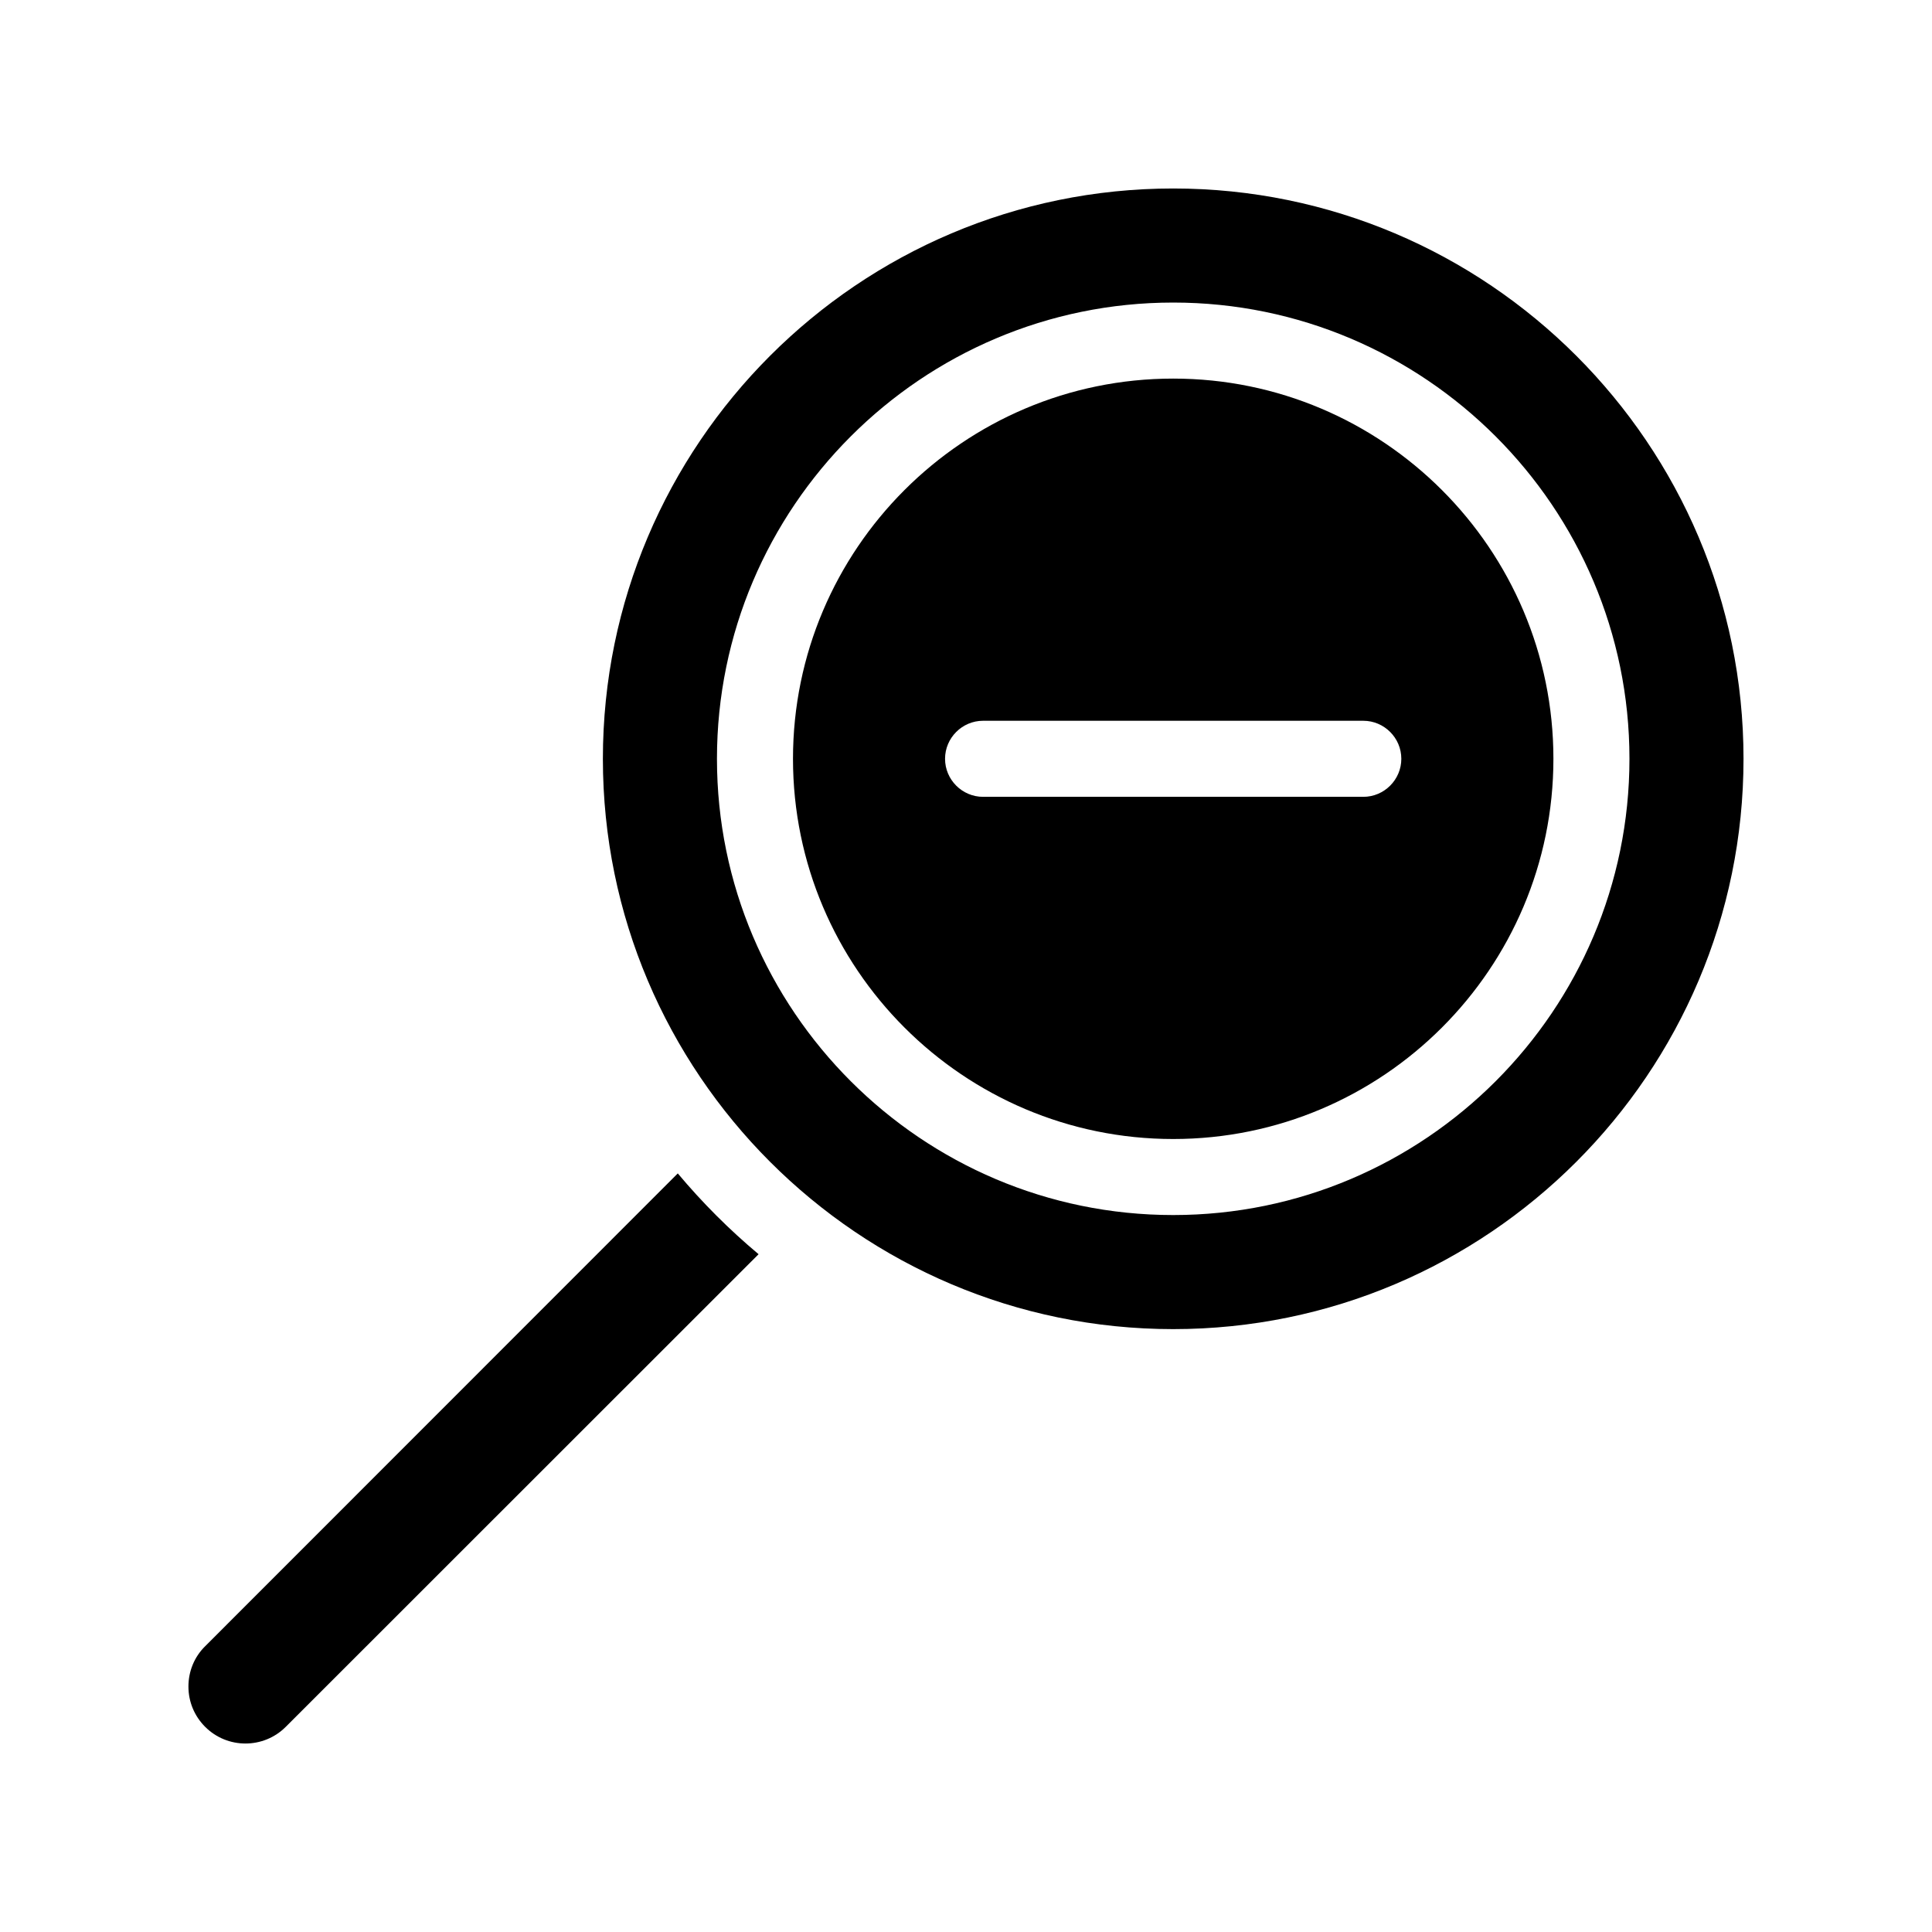 <?xml version="1.0" encoding="UTF-8"?>
<!-- Uploaded to: SVG Repo, www.svgrepo.com, Generator: SVG Repo Mixer Tools -->
<svg fill="#000000" width="800px" height="800px" version="1.1" viewBox="144 144 512 512" xmlns="http://www.w3.org/2000/svg">
 <path d="m345.03 476.38-125.3 125.25c-5.894 5.894-15.469 5.894-21.363 0-2.867-2.875-4.43-6.652-4.43-10.684s1.562-7.859 4.434-10.68l125.25-125.3c6.5 7.758 13.652 14.91 21.41 21.41zm261.02-131.29c0 83.332-67.812 151.14-151.14 151.14-83.332 0-151.14-67.812-151.14-151.14s67.812-151.14 151.14-151.14c83.332 0.004 151.14 67.816 151.14 151.14zm-30.227 0c0-66.652-54.262-120.91-120.91-120.91-66.652 0-120.91 54.262-120.91 120.91 0 66.652 54.262 120.91 120.91 120.91 66.652 0 120.91-54.258 120.91-120.91zm-20.152 0c0 55.57-45.191 100.76-100.76 100.76-55.57 0-100.76-45.191-100.76-100.76 0-55.57 45.191-100.76 100.76-100.76 55.57 0 100.76 45.191 100.76 100.76zm-40.305 0c0-5.543-4.535-10.078-10.078-10.078h-100.76c-5.543 0-10.078 4.535-10.078 10.078s4.535 10.078 10.078 10.078h100.76c5.543 0 10.078-4.535 10.078-10.078z"/>
</svg>